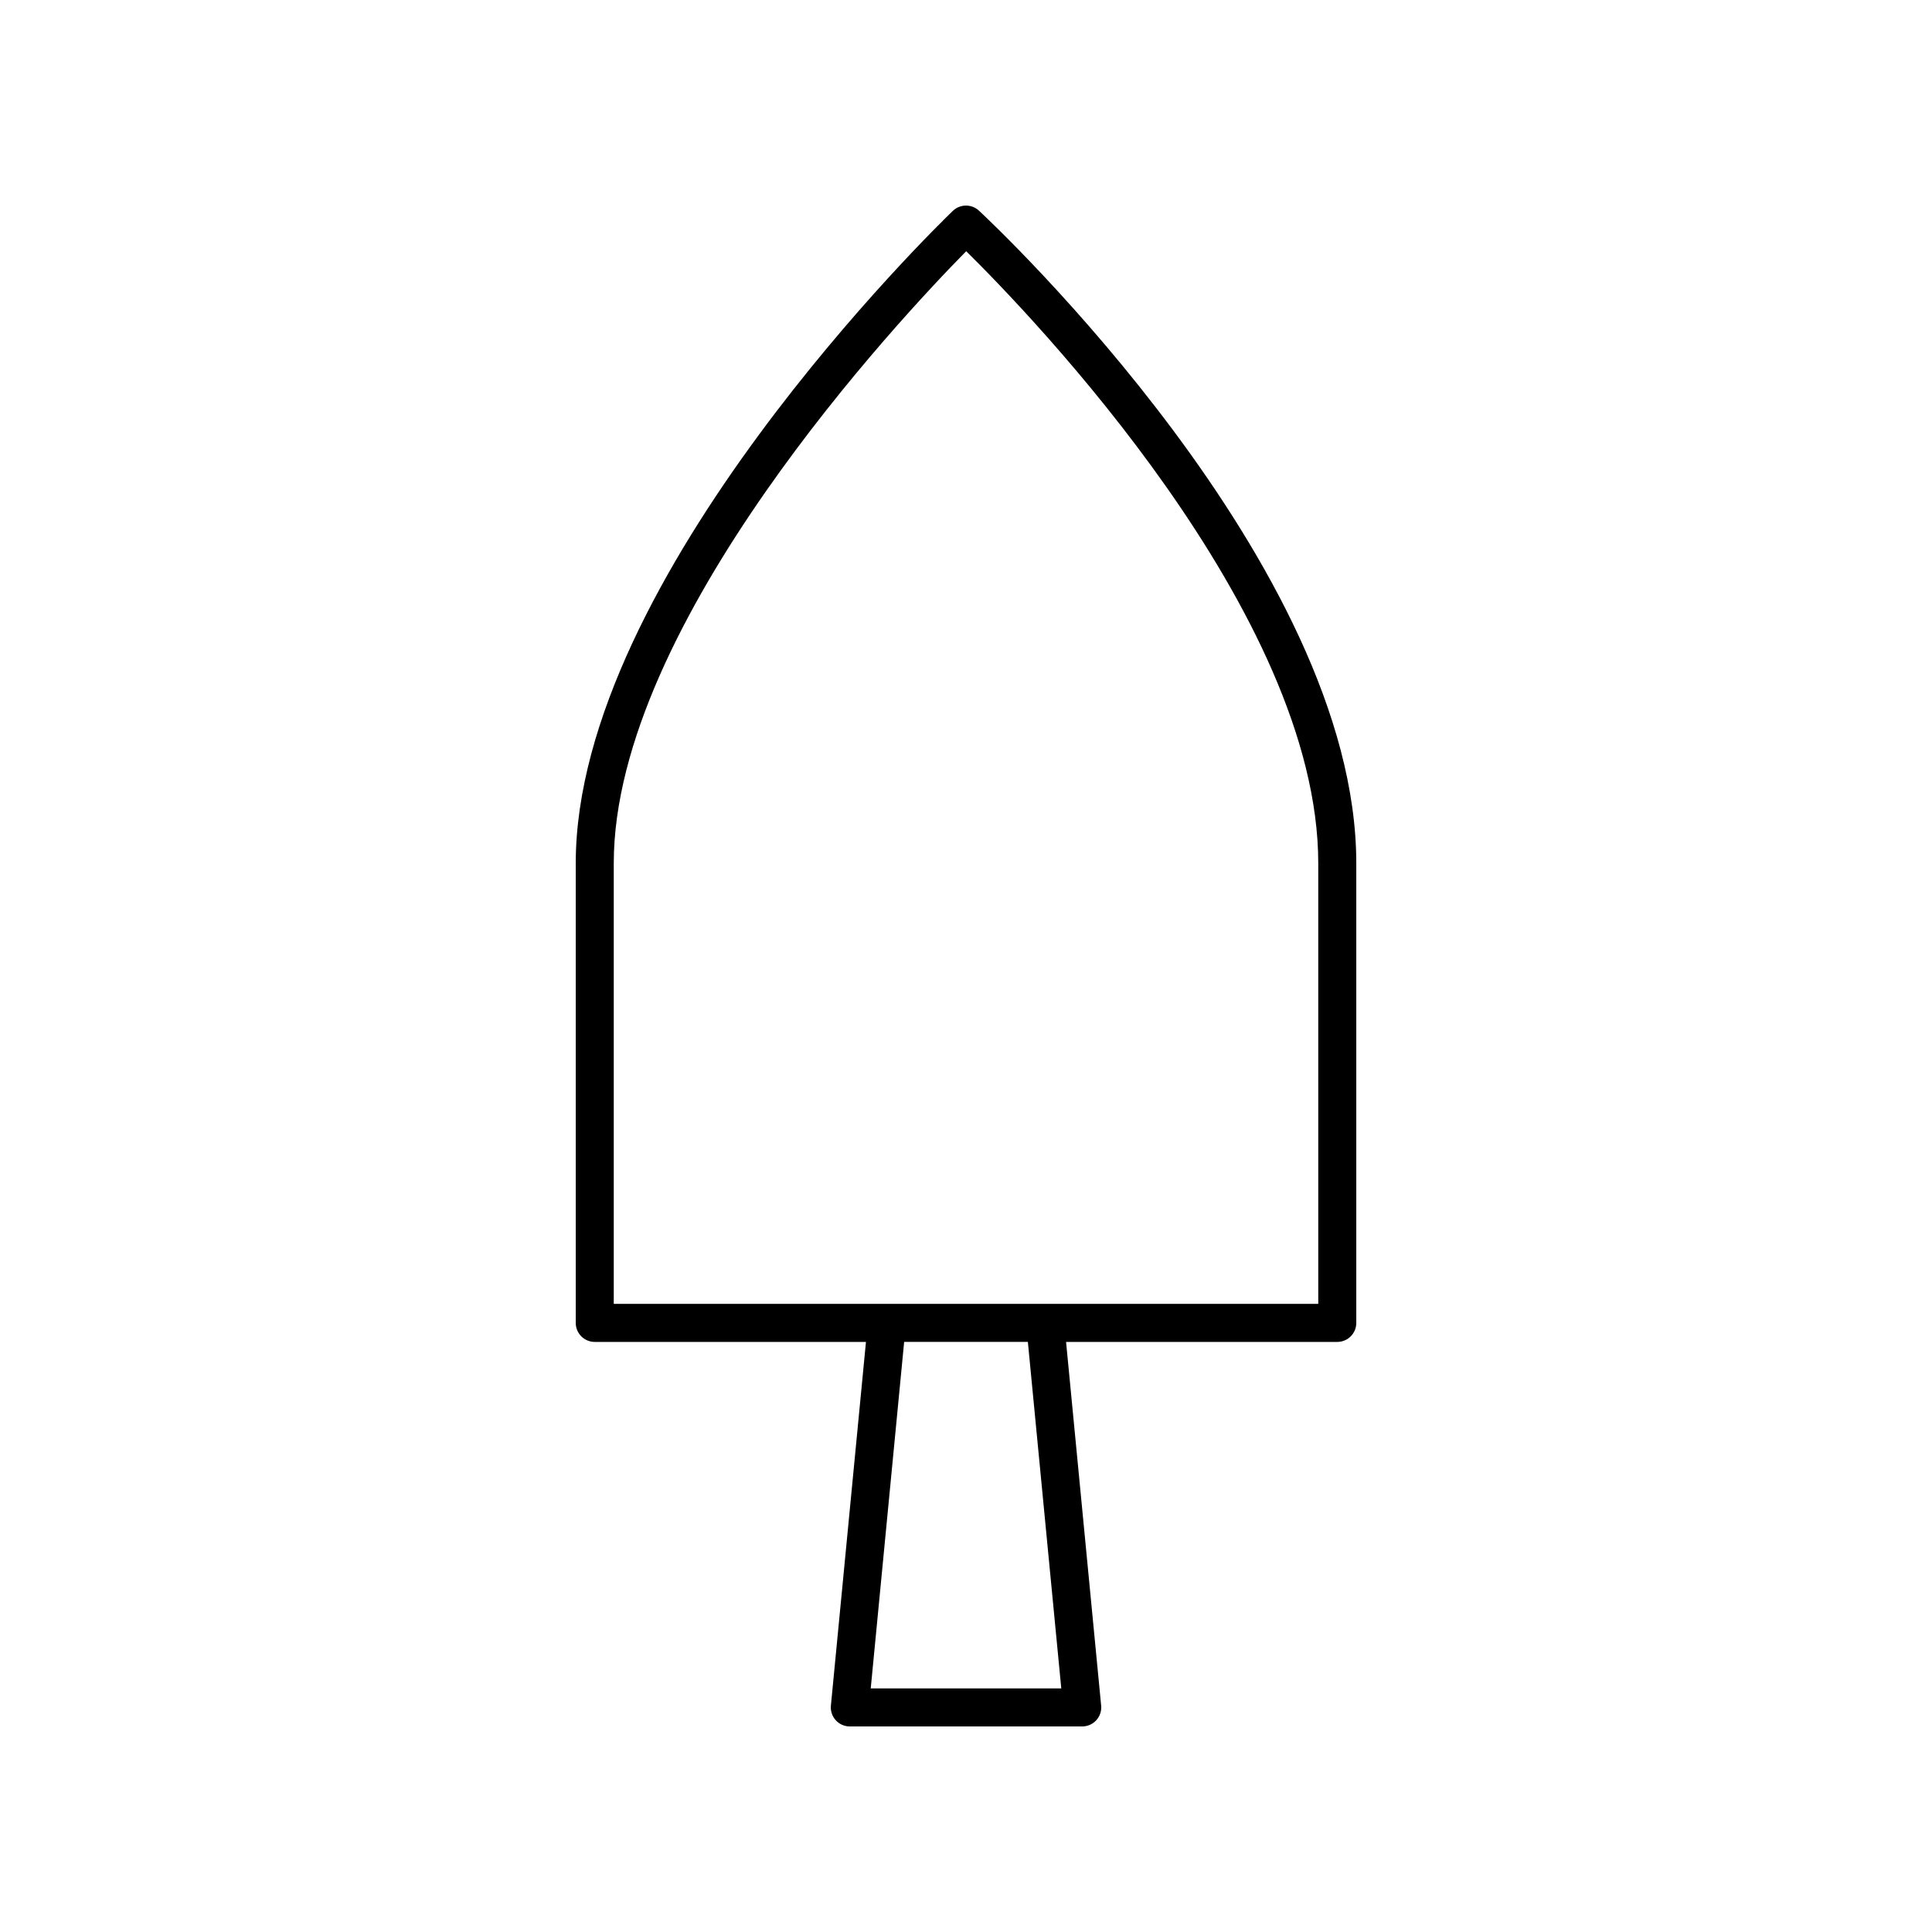 <?xml version="1.0" encoding="UTF-8"?>
<!-- The Best Svg Icon site in the world: iconSvg.co, Visit us! https://iconsvg.co -->
<svg fill="#000000" width="800px" height="800px" version="1.1" viewBox="144 144 512 512" xmlns="http://www.w3.org/2000/svg">
 <path d="m503.43 494.58v-121.8c0-78.941-95.91-169.16-99.992-172.95-1.957-1.824-5-1.789-6.926 0.055-4.082 3.926-99.934 97.051-99.934 172.9v121.8c0 2.785 2.254 5.039 5.039 5.039h71.871l-9.293 96.383c-0.137 1.41 0.332 2.82 1.285 3.867 0.949 1.051 2.305 1.652 3.727 1.652h61.594c1.418 0 2.773-0.602 3.731-1.652 0.953-1.047 1.422-2.457 1.285-3.867l-9.297-96.383h71.871c2.781-0.004 5.039-2.254 5.039-5.039zm-78.18 96.863h-50.496l8.855-91.828h32.785zm68.102-101.9h-186.7v-116.76c0-63.773 76.145-144.69 93.402-162.21 17.336 17.102 93.297 95.828 93.297 162.21z"/>
</svg>